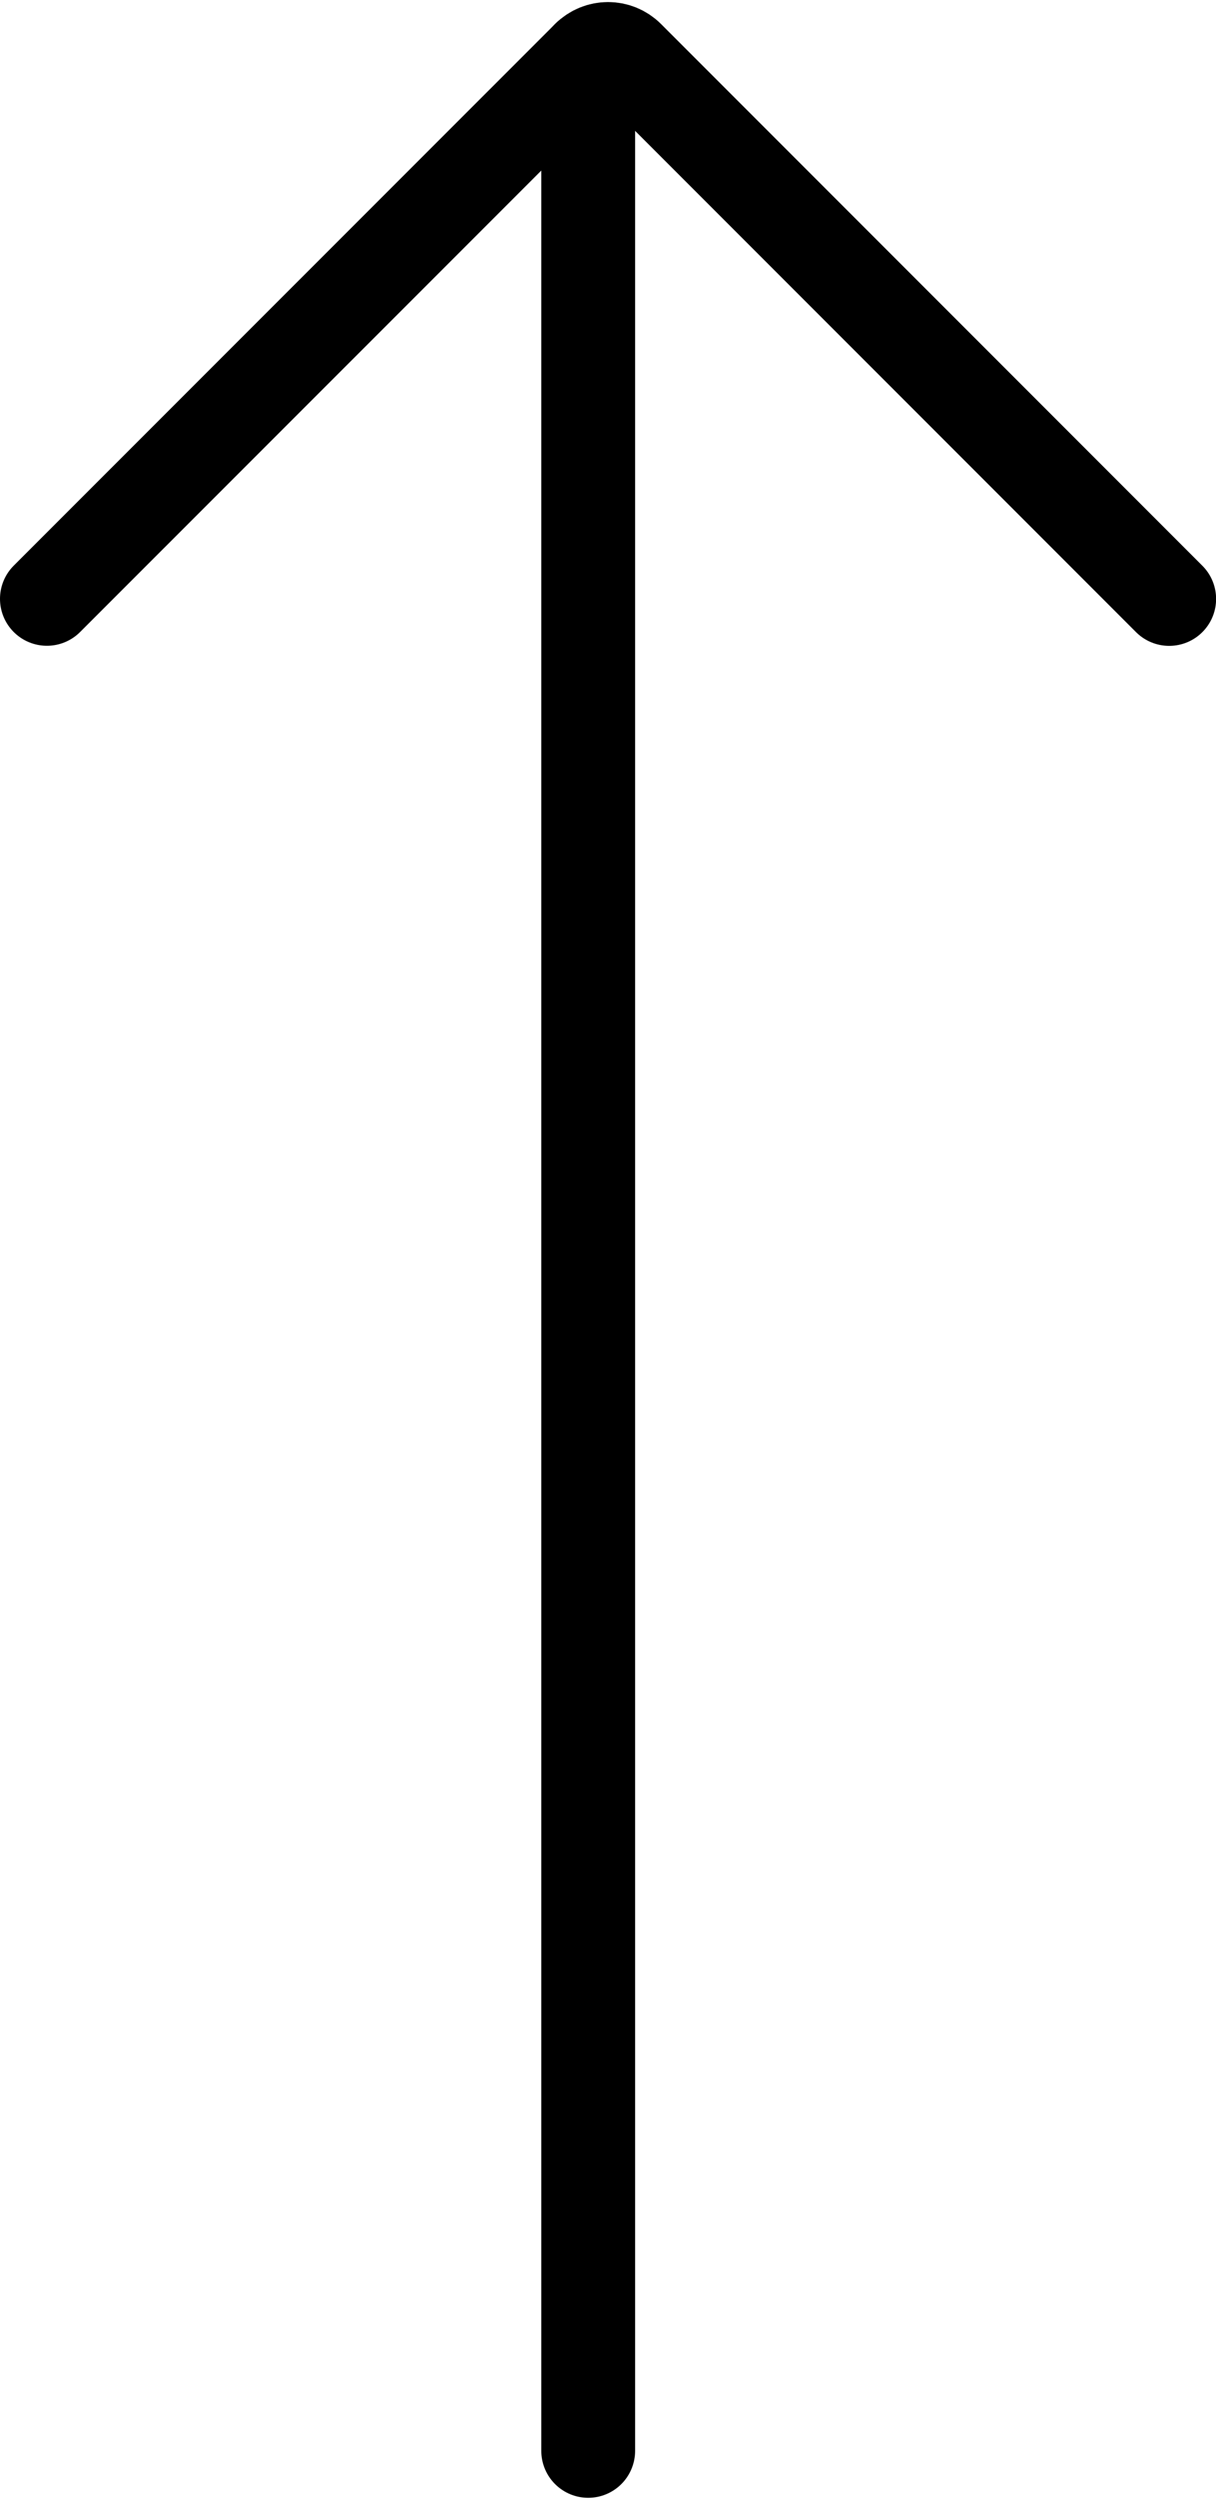 <?xml version="1.0" encoding="UTF-8"?><svg xmlns="http://www.w3.org/2000/svg" id="Layer_262d8724a8c8fd" viewBox="0 0 129.6 265.8" aria-hidden="true" width="129px" height="265px"><defs><linearGradient class="cerosgradient" data-cerosgradient="true" id="CerosGradient_id4b8f4b34a" gradientUnits="userSpaceOnUse" x1="50%" y1="100%" x2="50%" y2="0%"><stop offset="0%" stop-color="#d1d1d1"/><stop offset="100%" stop-color="#d1d1d1"/></linearGradient><linearGradient/><style>.cls-1-62d8724a8c8fd{fill:none;stroke:#000;stroke-linecap:round;stroke-miterlimit:10;stroke-width:10px;}</style></defs><g id="_ÎÓÈ_1"><g><path class="cls-1-62d8724a8c8fd" d="M5,63.56L62.69,5.88c1.17-1.17,3.06-1.17,4.23,0l57.69,57.69"/><line class="cls-1-62d8724a8c8fd" x1="62.69" y1="5.88" x2="62.69" y2="260.8"/></g></g></svg>